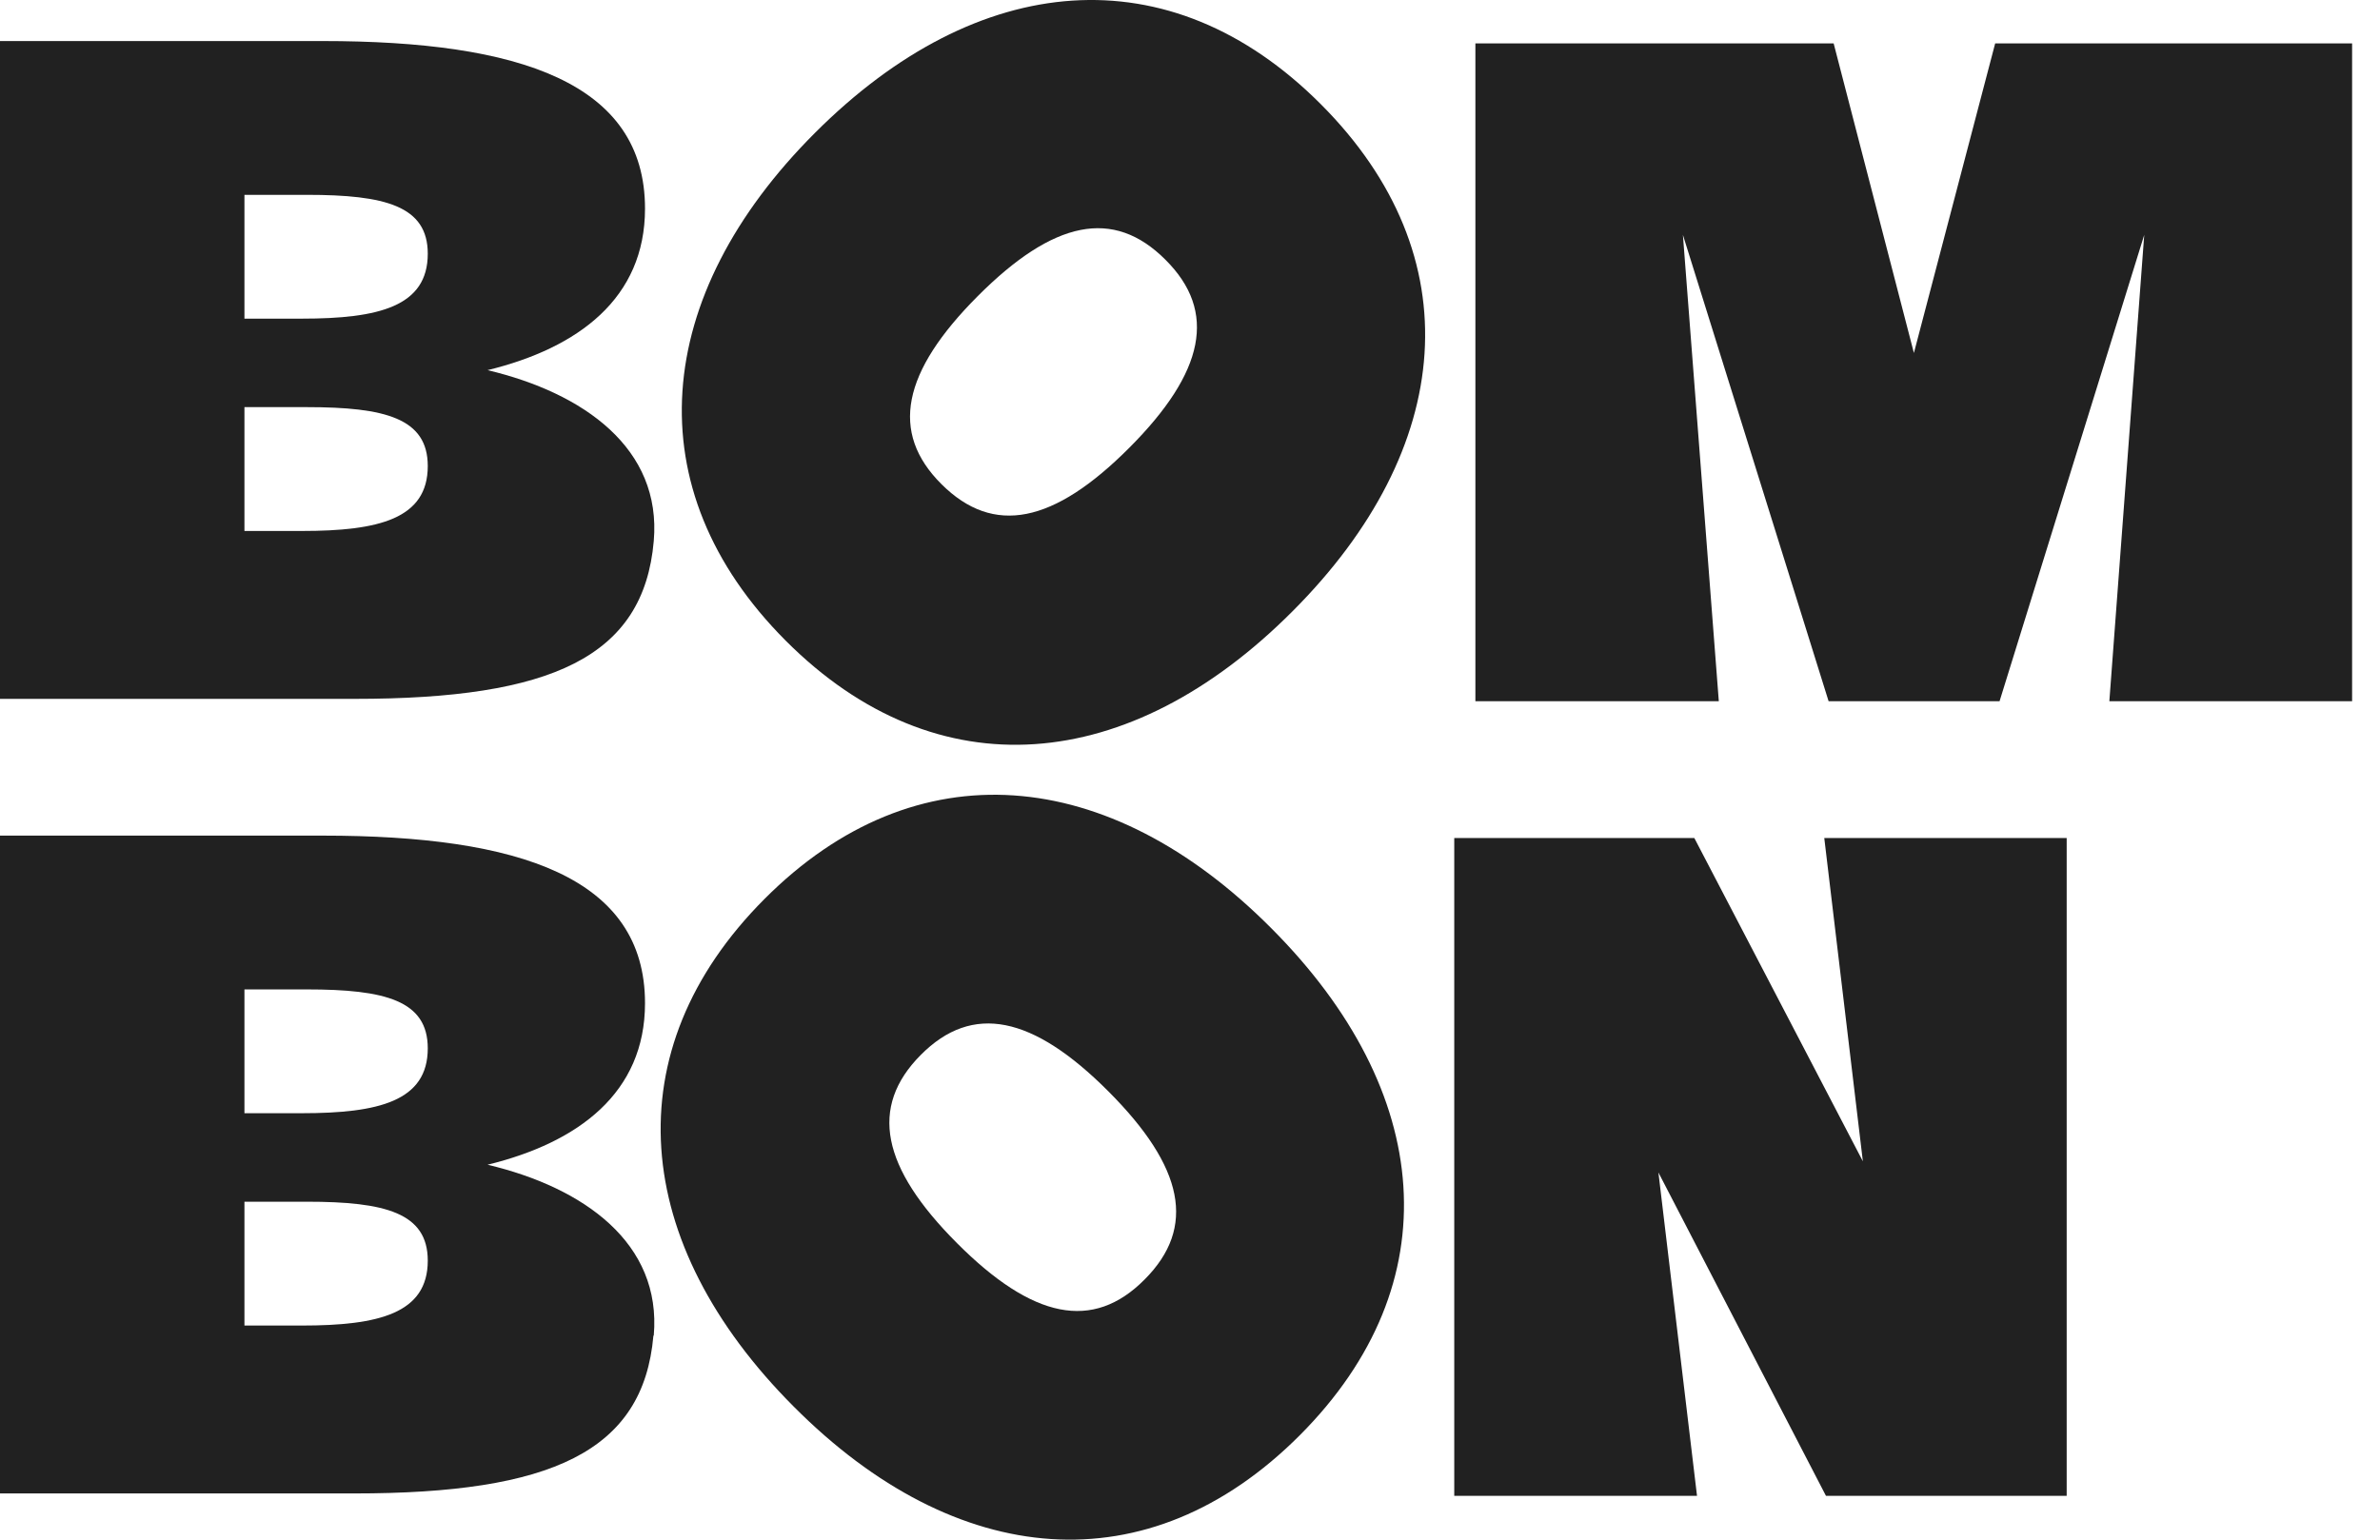 <svg width="68" height="44" viewBox="0 0 68 44" fill="none" xmlns="http://www.w3.org/2000/svg">
<path d="M36.926 17.472C32.273 22.136 26.776 22.645 22.449 18.309C18.122 13.972 18.631 8.452 23.284 3.798C27.936 -0.856 33.414 -1.356 37.741 2.981C42.068 7.318 41.578 12.818 36.926 17.472ZM33.299 7.423C31.812 5.933 30.095 6.298 27.936 8.462C25.778 10.626 25.413 12.356 26.9 13.837C28.387 15.318 30.105 14.962 32.263 12.799C34.422 10.635 34.786 8.904 33.299 7.423Z" fill="#212121"/>
<path d="M67.203 1.24V20.04H60.267L61.264 6.712L57.13 20.04H52.246L48.083 6.712L49.109 20.04H42.154V1.24H52.39L54.683 10.087L57.005 1.24H67.212H67.203Z" fill="#212121"/>
<path d="M18.679 15.462C18.391 18.78 15.753 19.972 10.131 19.972H0V1.173H9.219C14.841 1.173 18.429 2.366 18.429 5.962C18.429 8.52 16.53 9.943 13.93 10.578C16.683 11.231 18.909 12.818 18.679 15.462ZM6.984 9.106H8.625C10.822 9.106 12.222 8.76 12.222 7.25C12.222 5.885 11.004 5.568 8.768 5.568H6.984V9.106ZM6.984 15.174H8.625C10.822 15.174 12.222 14.828 12.222 13.318C12.222 11.953 11.004 11.635 8.768 11.635H6.984V15.174Z" fill="#212121"/>
<path d="M18.669 38.169C18.381 41.487 15.743 42.679 10.121 42.679H0V23.88H9.219C14.841 23.88 18.429 25.073 18.429 28.669C18.429 31.227 16.53 32.65 13.93 33.285C16.683 33.938 18.909 35.525 18.679 38.169H18.669ZM6.984 31.813H8.625C10.822 31.813 12.222 31.467 12.222 29.958C12.222 28.592 11.004 28.275 8.768 28.275H6.984V31.813ZM6.984 37.881H8.625C10.822 37.881 12.222 37.535 12.222 36.025C12.222 34.66 11.004 34.342 8.768 34.342H6.984V37.881Z" fill="#212121"/>
<path d="M22.679 40.198C18.026 35.535 17.518 30.025 21.845 25.688C26.171 21.351 31.678 21.861 36.321 26.525C40.974 31.188 41.463 36.679 37.137 41.016C32.81 45.352 27.322 44.862 22.679 40.198ZM32.704 36.564C34.191 35.073 33.827 33.352 31.668 31.188C29.51 29.025 27.783 28.659 26.305 30.15C24.828 31.64 25.183 33.362 27.342 35.525C29.5 37.689 31.227 38.054 32.704 36.564Z" fill="#212121"/>
<path d="M59.048 23.948V42.747H52.17L47.383 33.506L48.486 42.747H41.55V23.948H48.409L53.225 33.188L52.122 23.948H59.058H59.048Z" fill="#212121"/>
</svg>
